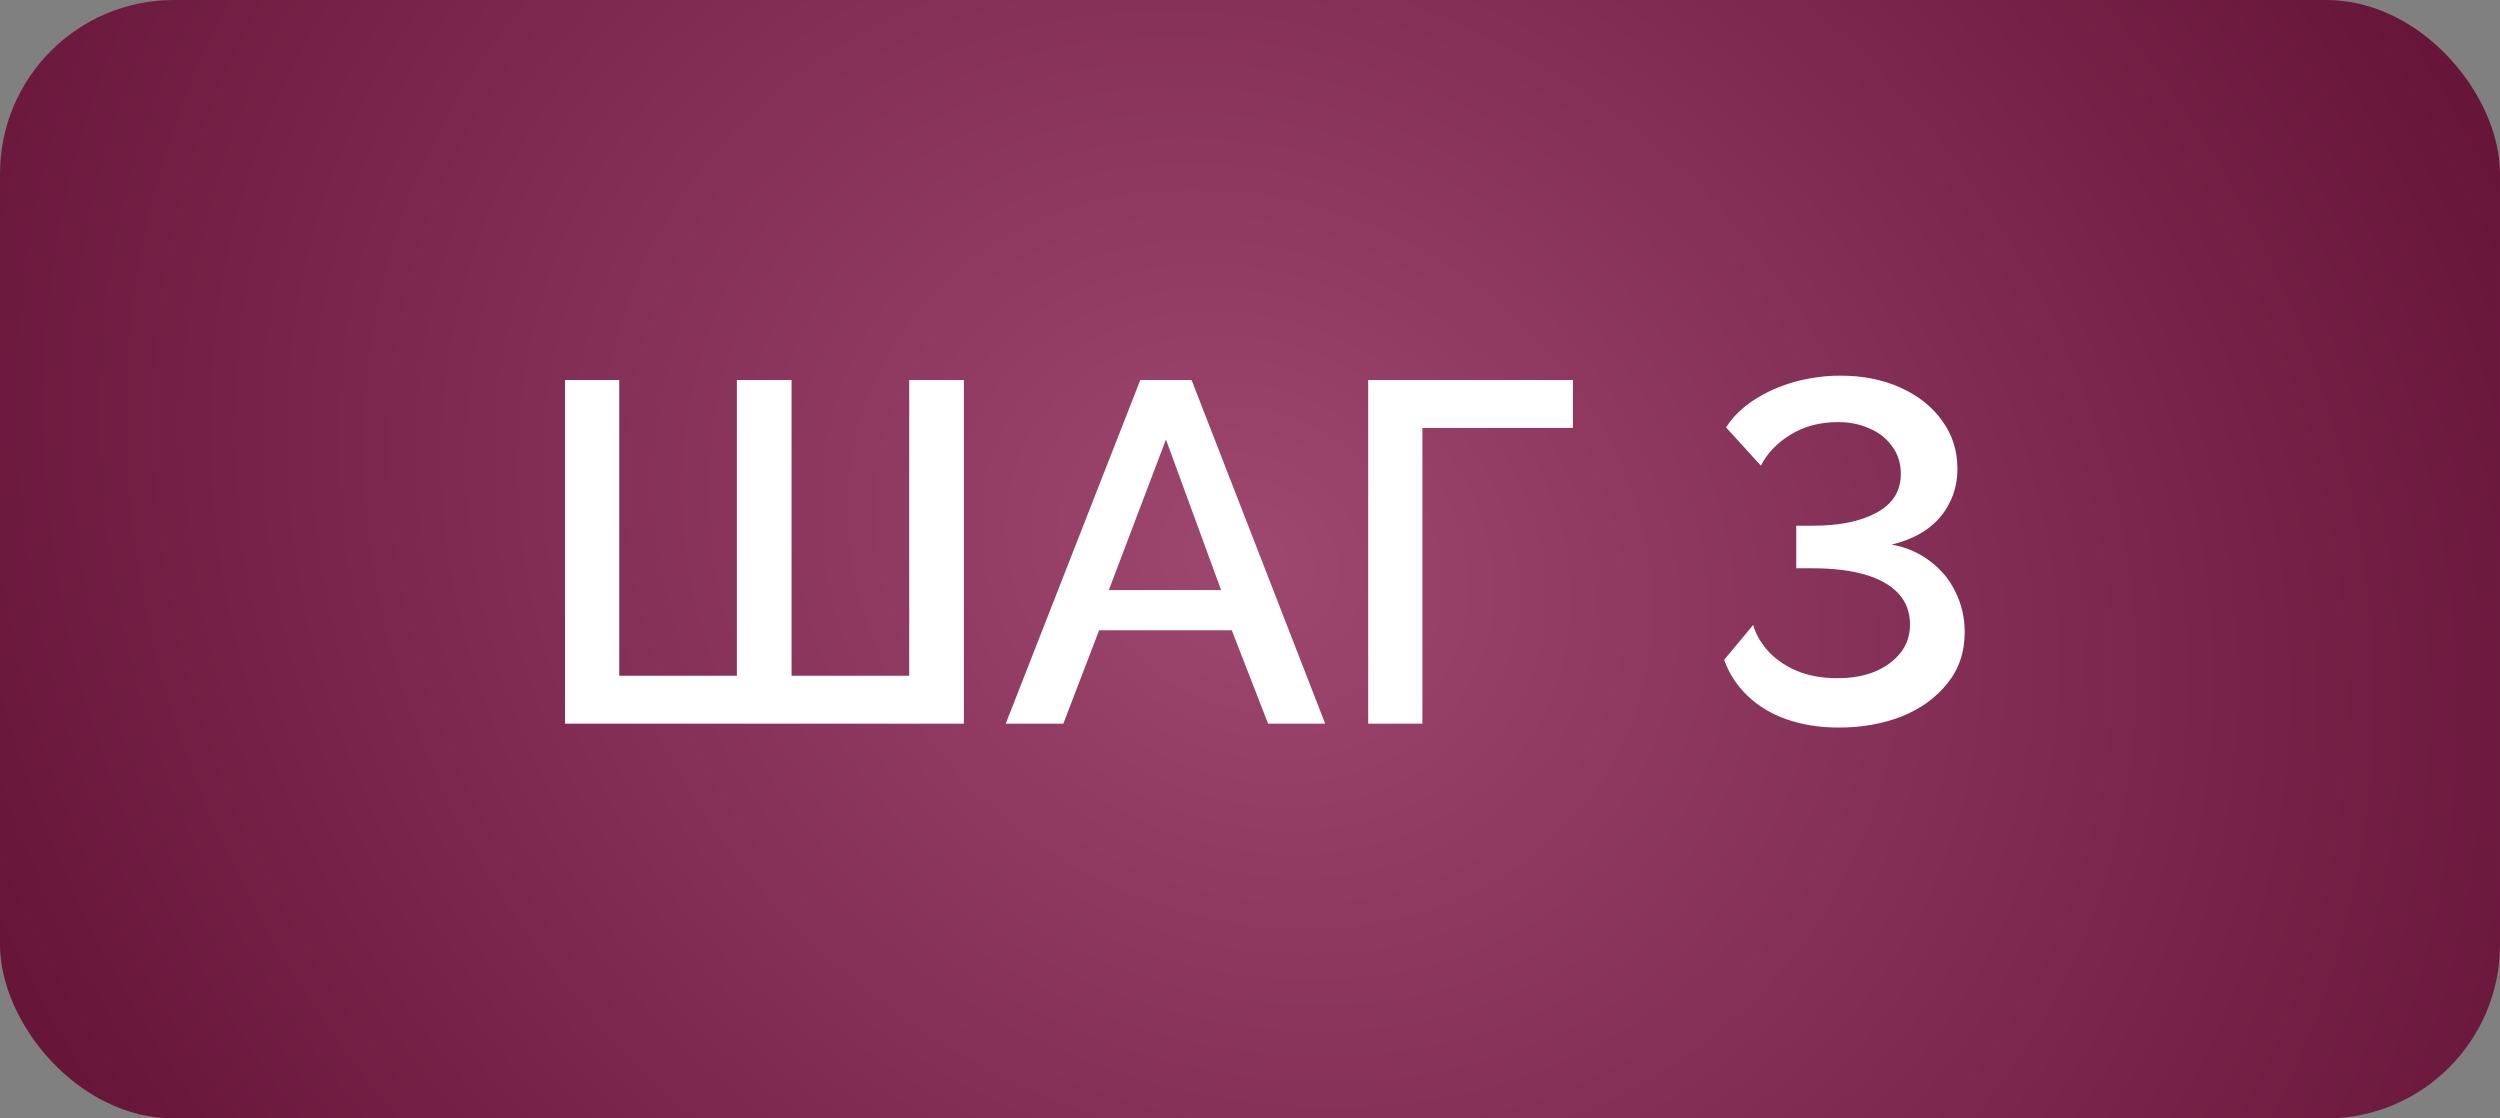<?xml version="1.0" encoding="UTF-8"?> <svg xmlns="http://www.w3.org/2000/svg" width="76" height="34" viewBox="0 0 76 34" fill="none"><rect x="0" y="0" width="76" height="34" fill="#808080" stroke="none"/><rect width="76" height="34" rx="5.283" fill="url(#paint0_radial_127_19)"></rect><path d="M17.177 22V11.552H18.825V20.543H22.401V11.552H24.064V20.543H27.64V11.552H29.302V22H17.177ZM34.665 11.552H36.224L40.286 22H38.55L37.446 19.16H33.414L32.325 22H30.574L34.665 11.552ZM37.122 17.939L35.445 13.362L33.708 17.939H37.122ZM41.593 22V11.552H47.817V13.009H43.241V22H41.593ZM55.901 22.118C55.322 22.118 54.793 22.034 54.312 21.868C53.841 21.701 53.444 21.46 53.12 21.146C52.796 20.833 52.561 20.47 52.414 20.058L53.297 18.998C53.365 19.253 53.508 19.508 53.723 19.763C53.949 20.018 54.238 20.224 54.592 20.381C54.955 20.538 55.376 20.617 55.857 20.617C56.279 20.617 56.652 20.553 56.975 20.425C57.309 20.288 57.574 20.097 57.77 19.852C57.966 19.606 58.064 19.317 58.064 18.983C58.064 18.611 57.947 18.297 57.711 18.042C57.476 17.787 57.137 17.595 56.696 17.468C56.254 17.34 55.725 17.276 55.106 17.276H54.606V15.982H55.106C55.921 15.982 56.568 15.849 57.049 15.584C57.539 15.319 57.785 14.927 57.785 14.407C57.785 14.083 57.696 13.804 57.52 13.568C57.343 13.323 57.113 13.142 56.828 13.024C56.544 12.896 56.23 12.832 55.886 12.832C55.327 12.832 54.842 12.96 54.43 13.215C54.018 13.47 53.718 13.784 53.532 14.157L52.472 12.994C52.678 12.671 52.963 12.391 53.326 12.156C53.689 11.92 54.096 11.739 54.547 11.611C55.008 11.484 55.474 11.42 55.945 11.42C56.632 11.42 57.245 11.542 57.785 11.788C58.324 12.033 58.746 12.371 59.05 12.803C59.354 13.225 59.506 13.706 59.506 14.245C59.506 14.637 59.423 14.991 59.256 15.305C59.099 15.618 58.869 15.883 58.565 16.099C58.27 16.305 57.917 16.457 57.505 16.555C57.947 16.634 58.334 16.801 58.668 17.056C59.011 17.311 59.271 17.625 59.447 17.997C59.634 18.37 59.727 18.777 59.727 19.219C59.727 19.827 59.55 20.347 59.197 20.779C58.854 21.21 58.393 21.544 57.814 21.779C57.235 22.005 56.598 22.118 55.901 22.118Z" fill="white"></path><defs><radialGradient id="paint0_radial_127_19" cx="0" cy="0" r="1" gradientUnits="userSpaceOnUse" gradientTransform="translate(38 17) rotate(28.752) scale(43.344 37.321)"><stop stop-color="#9E476F"></stop><stop offset="1" stop-color="#68153A"></stop></radialGradient></defs></svg> 